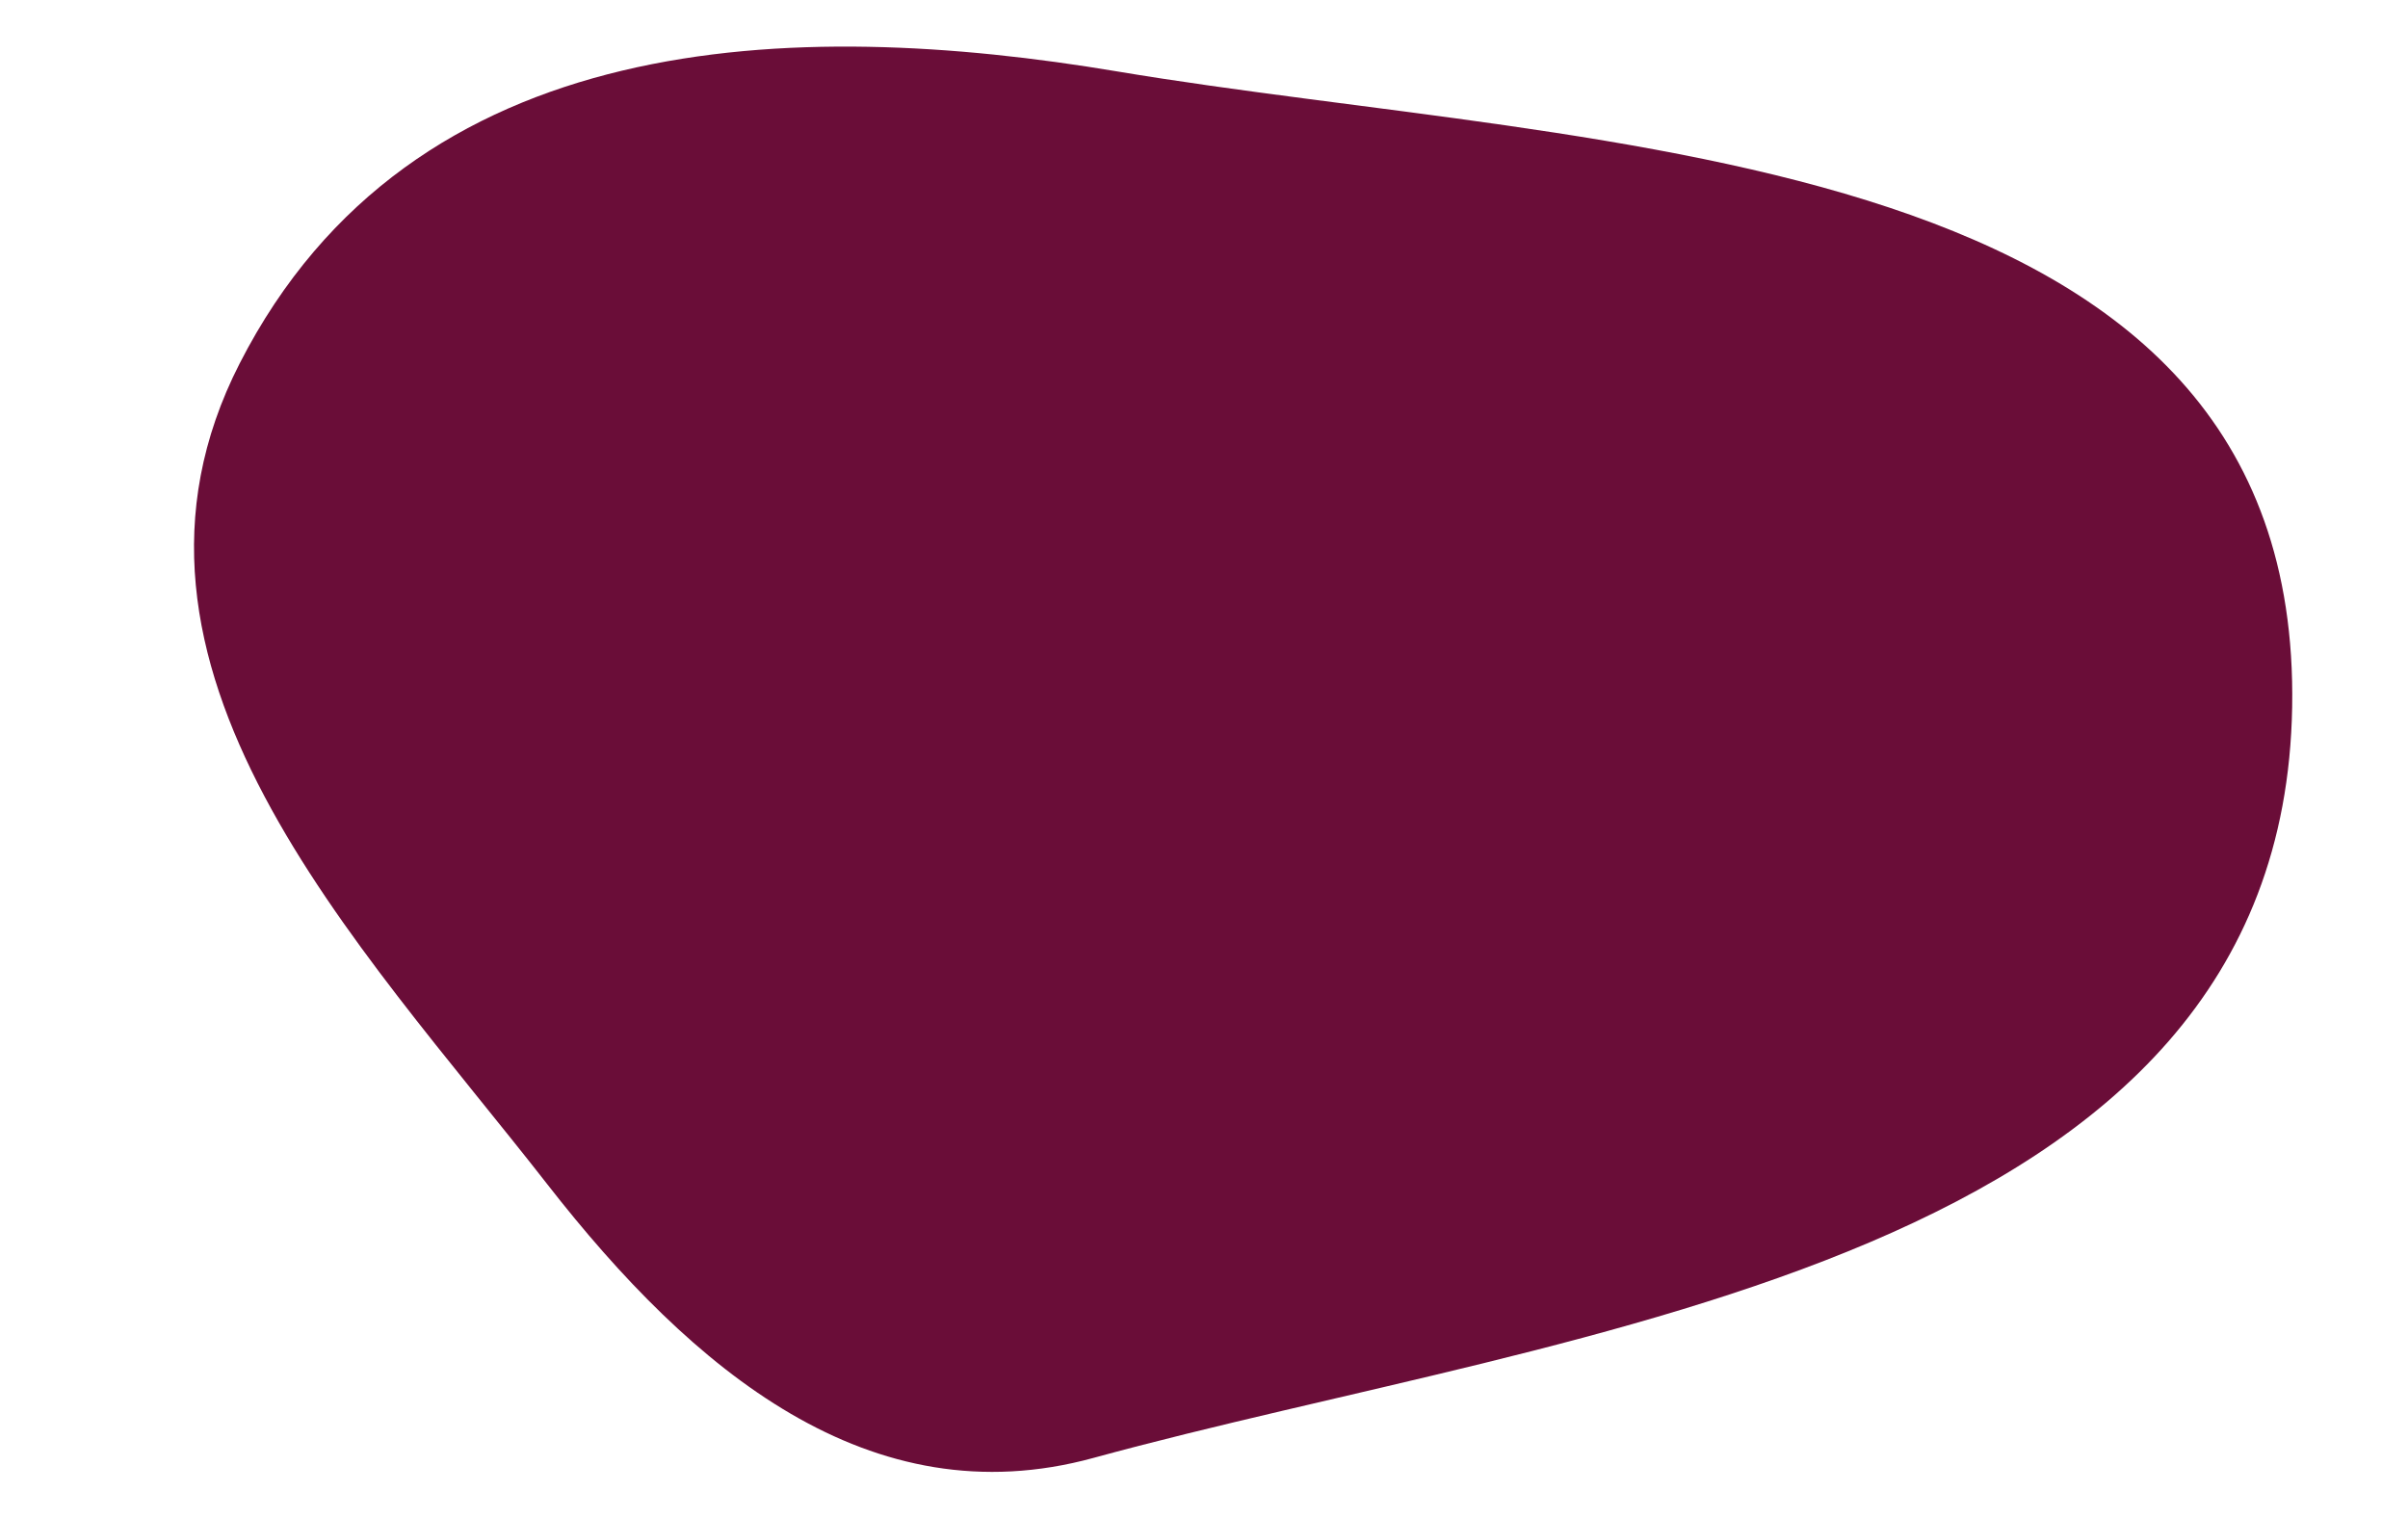 <svg xmlns="http://www.w3.org/2000/svg" width="1769" height="1115" viewBox="0 0 1769 1115" fill="none"><path fill-rule="evenodd" clip-rule="evenodd" d="M820.628 52.452C583.73 12.771 302.85 19.176 176.106 266.918C62.341 489.29 262.876 691.52 402.254 870.233C508.65 1006.66 638.967 1116 803.244 1071.05C1157.31 974.149 1676.91 929.233 1683.9 519.48C1690.99 104.144 1175.24 111.851 820.628 52.452Z" fill="#6A0D38"></path></svg>